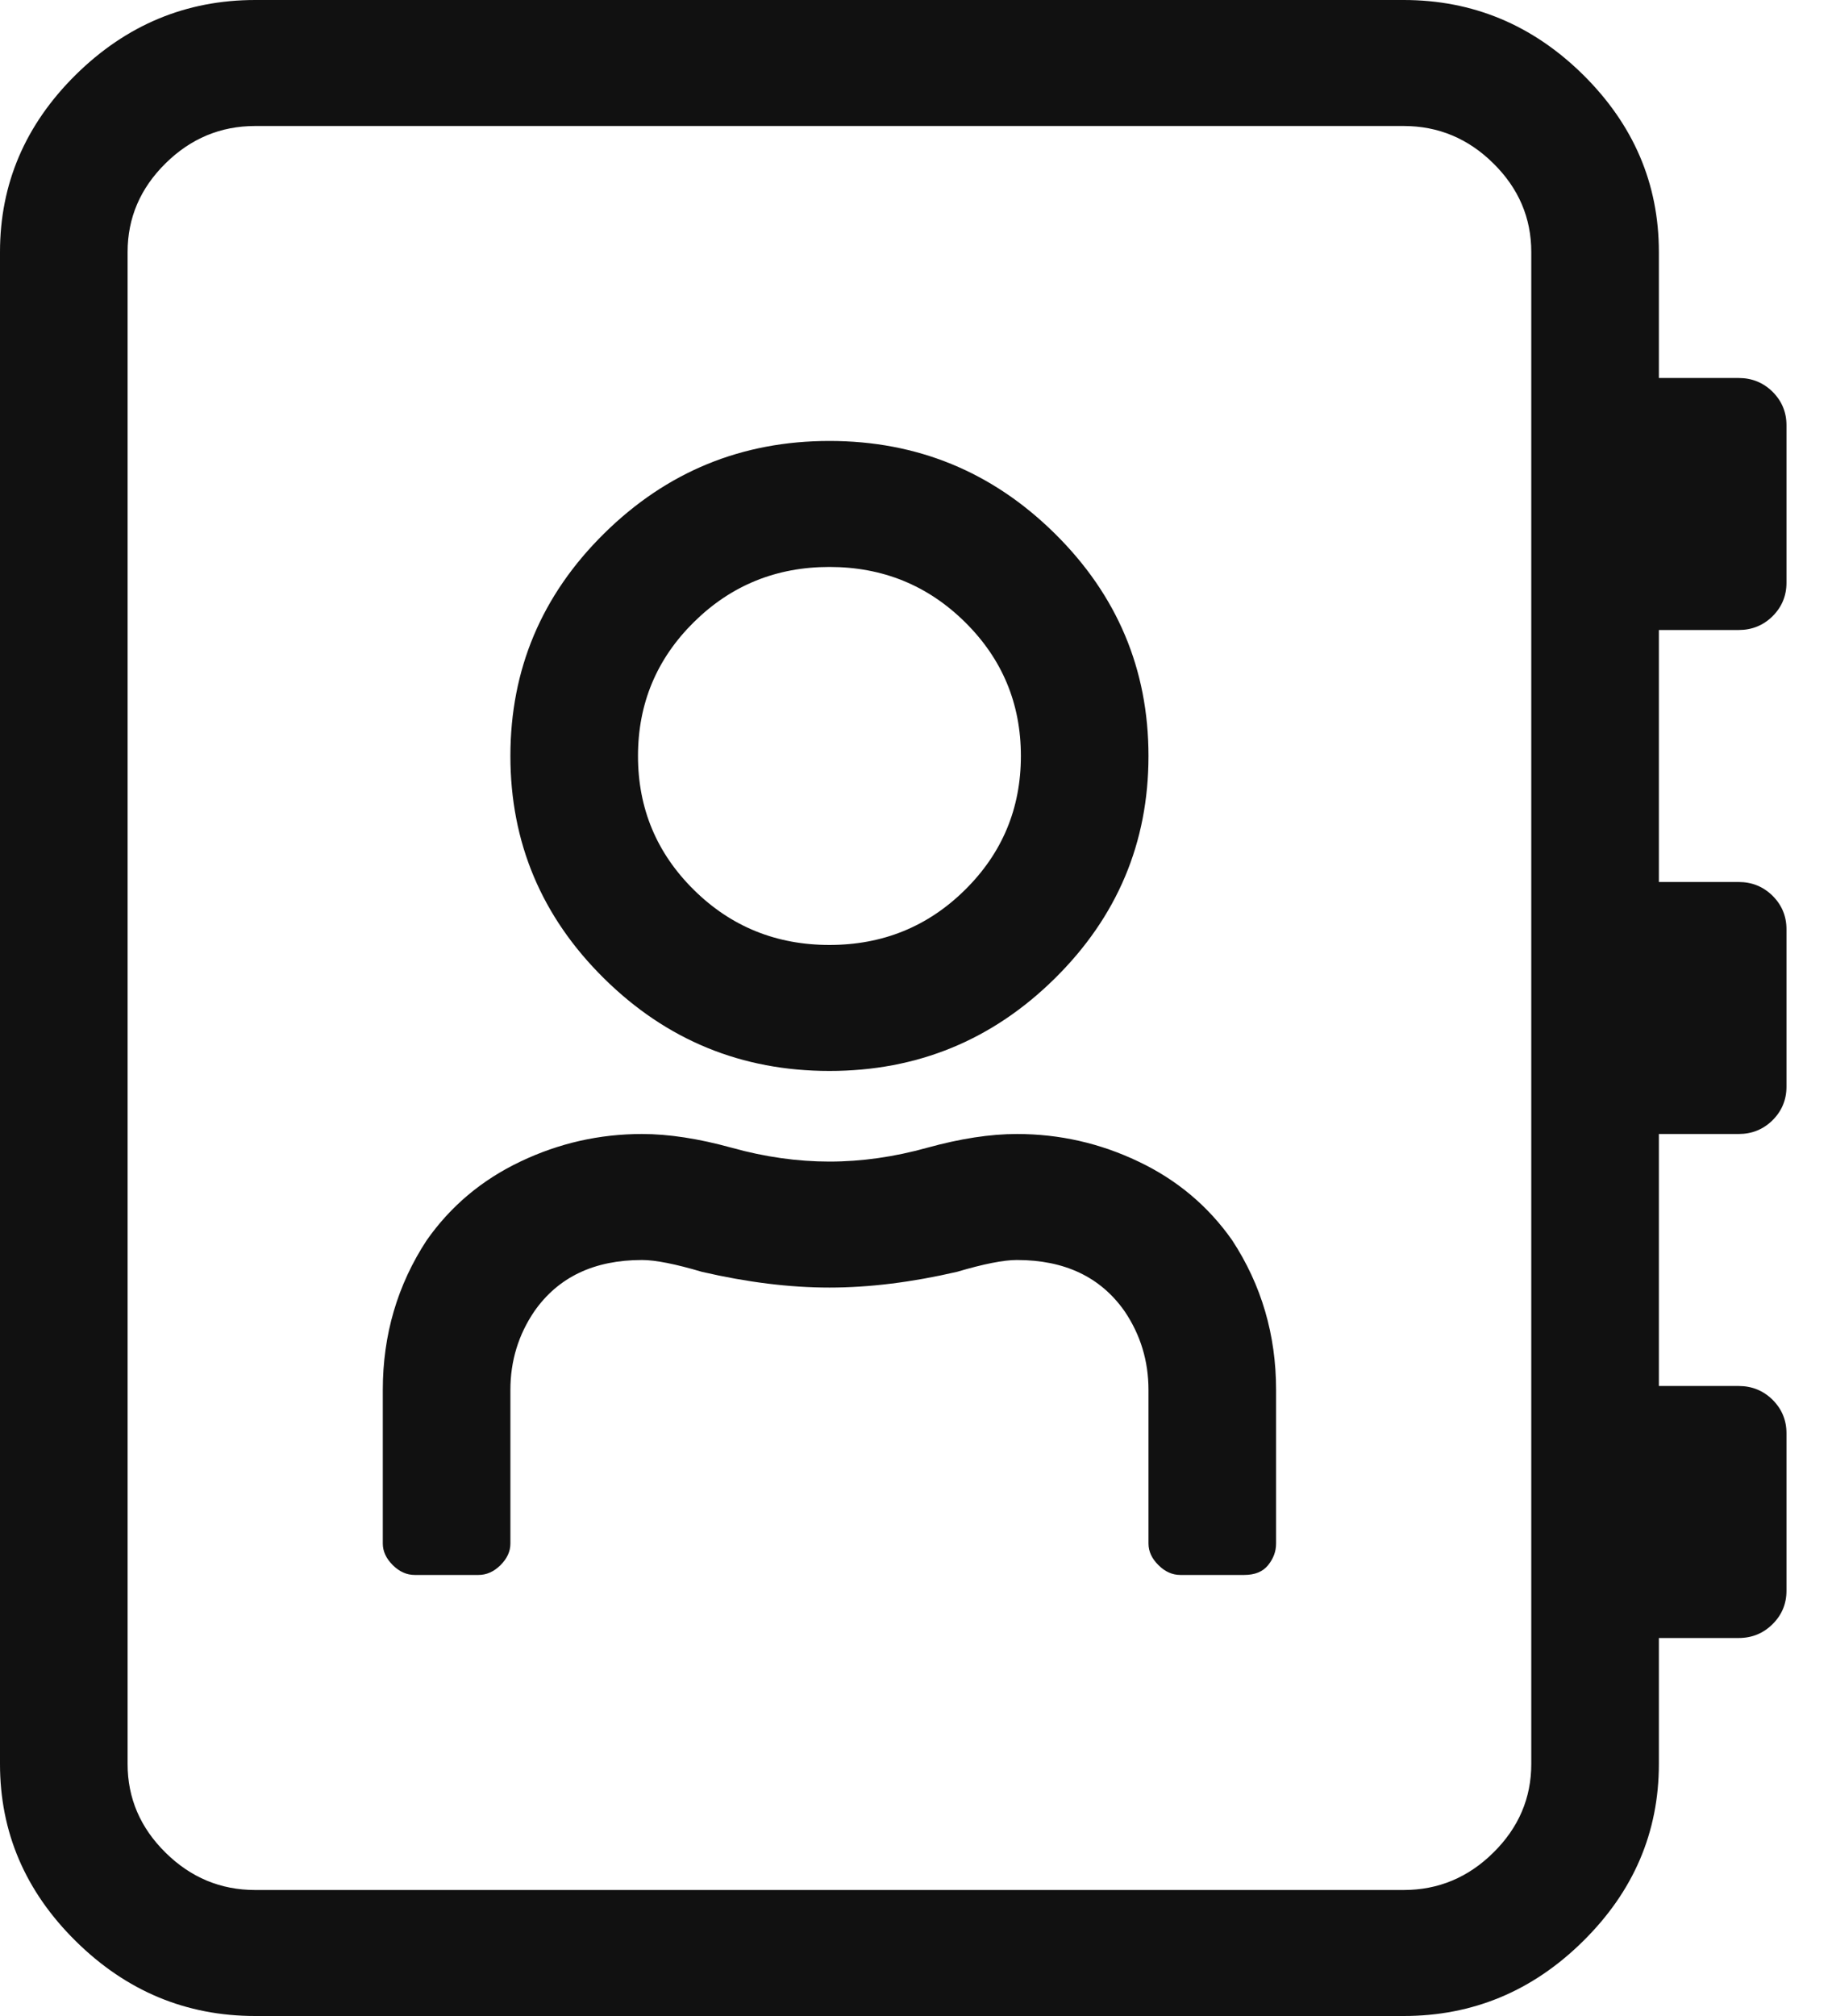 <svg width="20" height="22" viewBox="0 0 20 22" fill="none" xmlns="http://www.w3.org/2000/svg">
<path fill-rule="evenodd" clip-rule="evenodd" d="M15.324 22C16.078 22 16.732 21.728 17.283 21.183C17.834 20.639 18.11 19.995 18.11 19.25V17.875H18.981C19.126 17.875 19.249 17.825 19.351 17.724C19.452 17.624 19.503 17.503 19.503 17.359V15.641C19.503 15.497 19.452 15.376 19.351 15.275C19.249 15.175 19.126 15.125 18.981 15.125H18.11V12.375H18.981C19.126 12.375 19.249 12.325 19.351 12.225C19.452 12.124 19.503 12.002 19.503 11.859V10.141C19.503 9.997 19.452 9.876 19.351 9.775C19.249 9.675 19.126 9.625 18.981 9.625H18.11V6.875H18.981C19.126 6.875 19.249 6.825 19.351 6.725C19.452 6.624 19.503 6.503 19.503 6.359V4.641C19.503 4.497 19.452 4.376 19.351 4.275C19.249 4.175 19.126 4.125 18.981 4.125H18.11V2.75C18.11 2.005 17.834 1.361 17.283 0.816C16.732 0.272 16.078 0 15.324 0H2.786C2.032 0 1.379 0.272 0.827 0.816C0.276 1.361 0 2.005 0 2.75V19.25C0 19.995 0.276 20.639 0.827 21.183C1.379 21.728 2.032 22 2.786 22H15.324ZM15.324 20.625H2.786C2.409 20.625 2.082 20.489 1.807 20.217C1.531 19.945 1.393 19.622 1.393 19.25V2.75C1.393 2.378 1.531 2.055 1.807 1.783C2.082 1.511 2.409 1.375 2.786 1.375H15.324C15.701 1.375 16.028 1.511 16.303 1.783C16.579 2.055 16.717 2.378 16.717 2.75V19.25C16.717 19.622 16.579 19.945 16.303 20.217C16.028 20.489 15.701 20.625 15.324 20.625ZM9.055 11.687C10.013 11.687 10.833 11.351 11.515 10.678C12.197 10.005 12.538 9.195 12.538 8.25C12.538 7.305 12.197 6.495 11.515 5.822C10.833 5.149 10.013 4.812 9.055 4.812C8.097 4.812 7.277 5.149 6.595 5.822C5.913 6.495 5.572 7.305 5.572 8.25C5.572 9.195 5.913 10.005 6.595 10.678C7.277 11.351 8.097 11.687 9.055 11.687ZM9.055 10.312C8.475 10.312 7.981 10.112 7.575 9.711C7.169 9.31 6.965 8.823 6.965 8.25C6.965 7.677 7.169 7.19 7.575 6.789C7.981 6.388 8.475 6.187 9.055 6.187C9.636 6.187 10.129 6.388 10.535 6.789C10.941 7.19 11.145 7.677 11.145 8.25C11.145 8.823 10.941 9.31 10.535 9.711C10.129 10.112 9.636 10.312 9.055 10.312ZM5.224 17.187C5.311 17.187 5.391 17.152 5.464 17.08C5.536 17.008 5.572 16.93 5.572 16.844V15.168C5.572 14.853 5.659 14.566 5.834 14.309C6.095 13.936 6.487 13.75 7.009 13.75C7.154 13.75 7.372 13.793 7.662 13.879C8.155 13.993 8.62 14.051 9.055 14.051C9.49 14.051 9.955 13.993 10.448 13.879C10.738 13.793 10.956 13.75 11.101 13.75C11.624 13.75 12.015 13.936 12.277 14.309C12.451 14.566 12.538 14.853 12.538 15.168V16.844C12.538 16.93 12.574 17.008 12.647 17.08C12.719 17.152 12.799 17.187 12.886 17.187H13.583C13.699 17.187 13.786 17.152 13.844 17.08C13.902 17.008 13.931 16.93 13.931 16.844V15.168C13.931 14.566 13.771 14.022 13.452 13.535C13.191 13.163 12.85 12.876 12.429 12.676C12.008 12.475 11.566 12.375 11.101 12.375C10.811 12.375 10.484 12.425 10.122 12.525C9.759 12.626 9.403 12.676 9.055 12.676C8.707 12.676 8.351 12.626 7.988 12.525C7.626 12.425 7.299 12.375 7.009 12.375C6.545 12.375 6.102 12.475 5.681 12.676C5.26 12.876 4.919 13.163 4.658 13.535C4.339 14.022 4.179 14.566 4.179 15.168V16.844C4.179 16.93 4.216 17.008 4.288 17.08C4.361 17.152 4.44 17.187 4.528 17.187H5.224Z" fill="#111111"/>
</svg>

